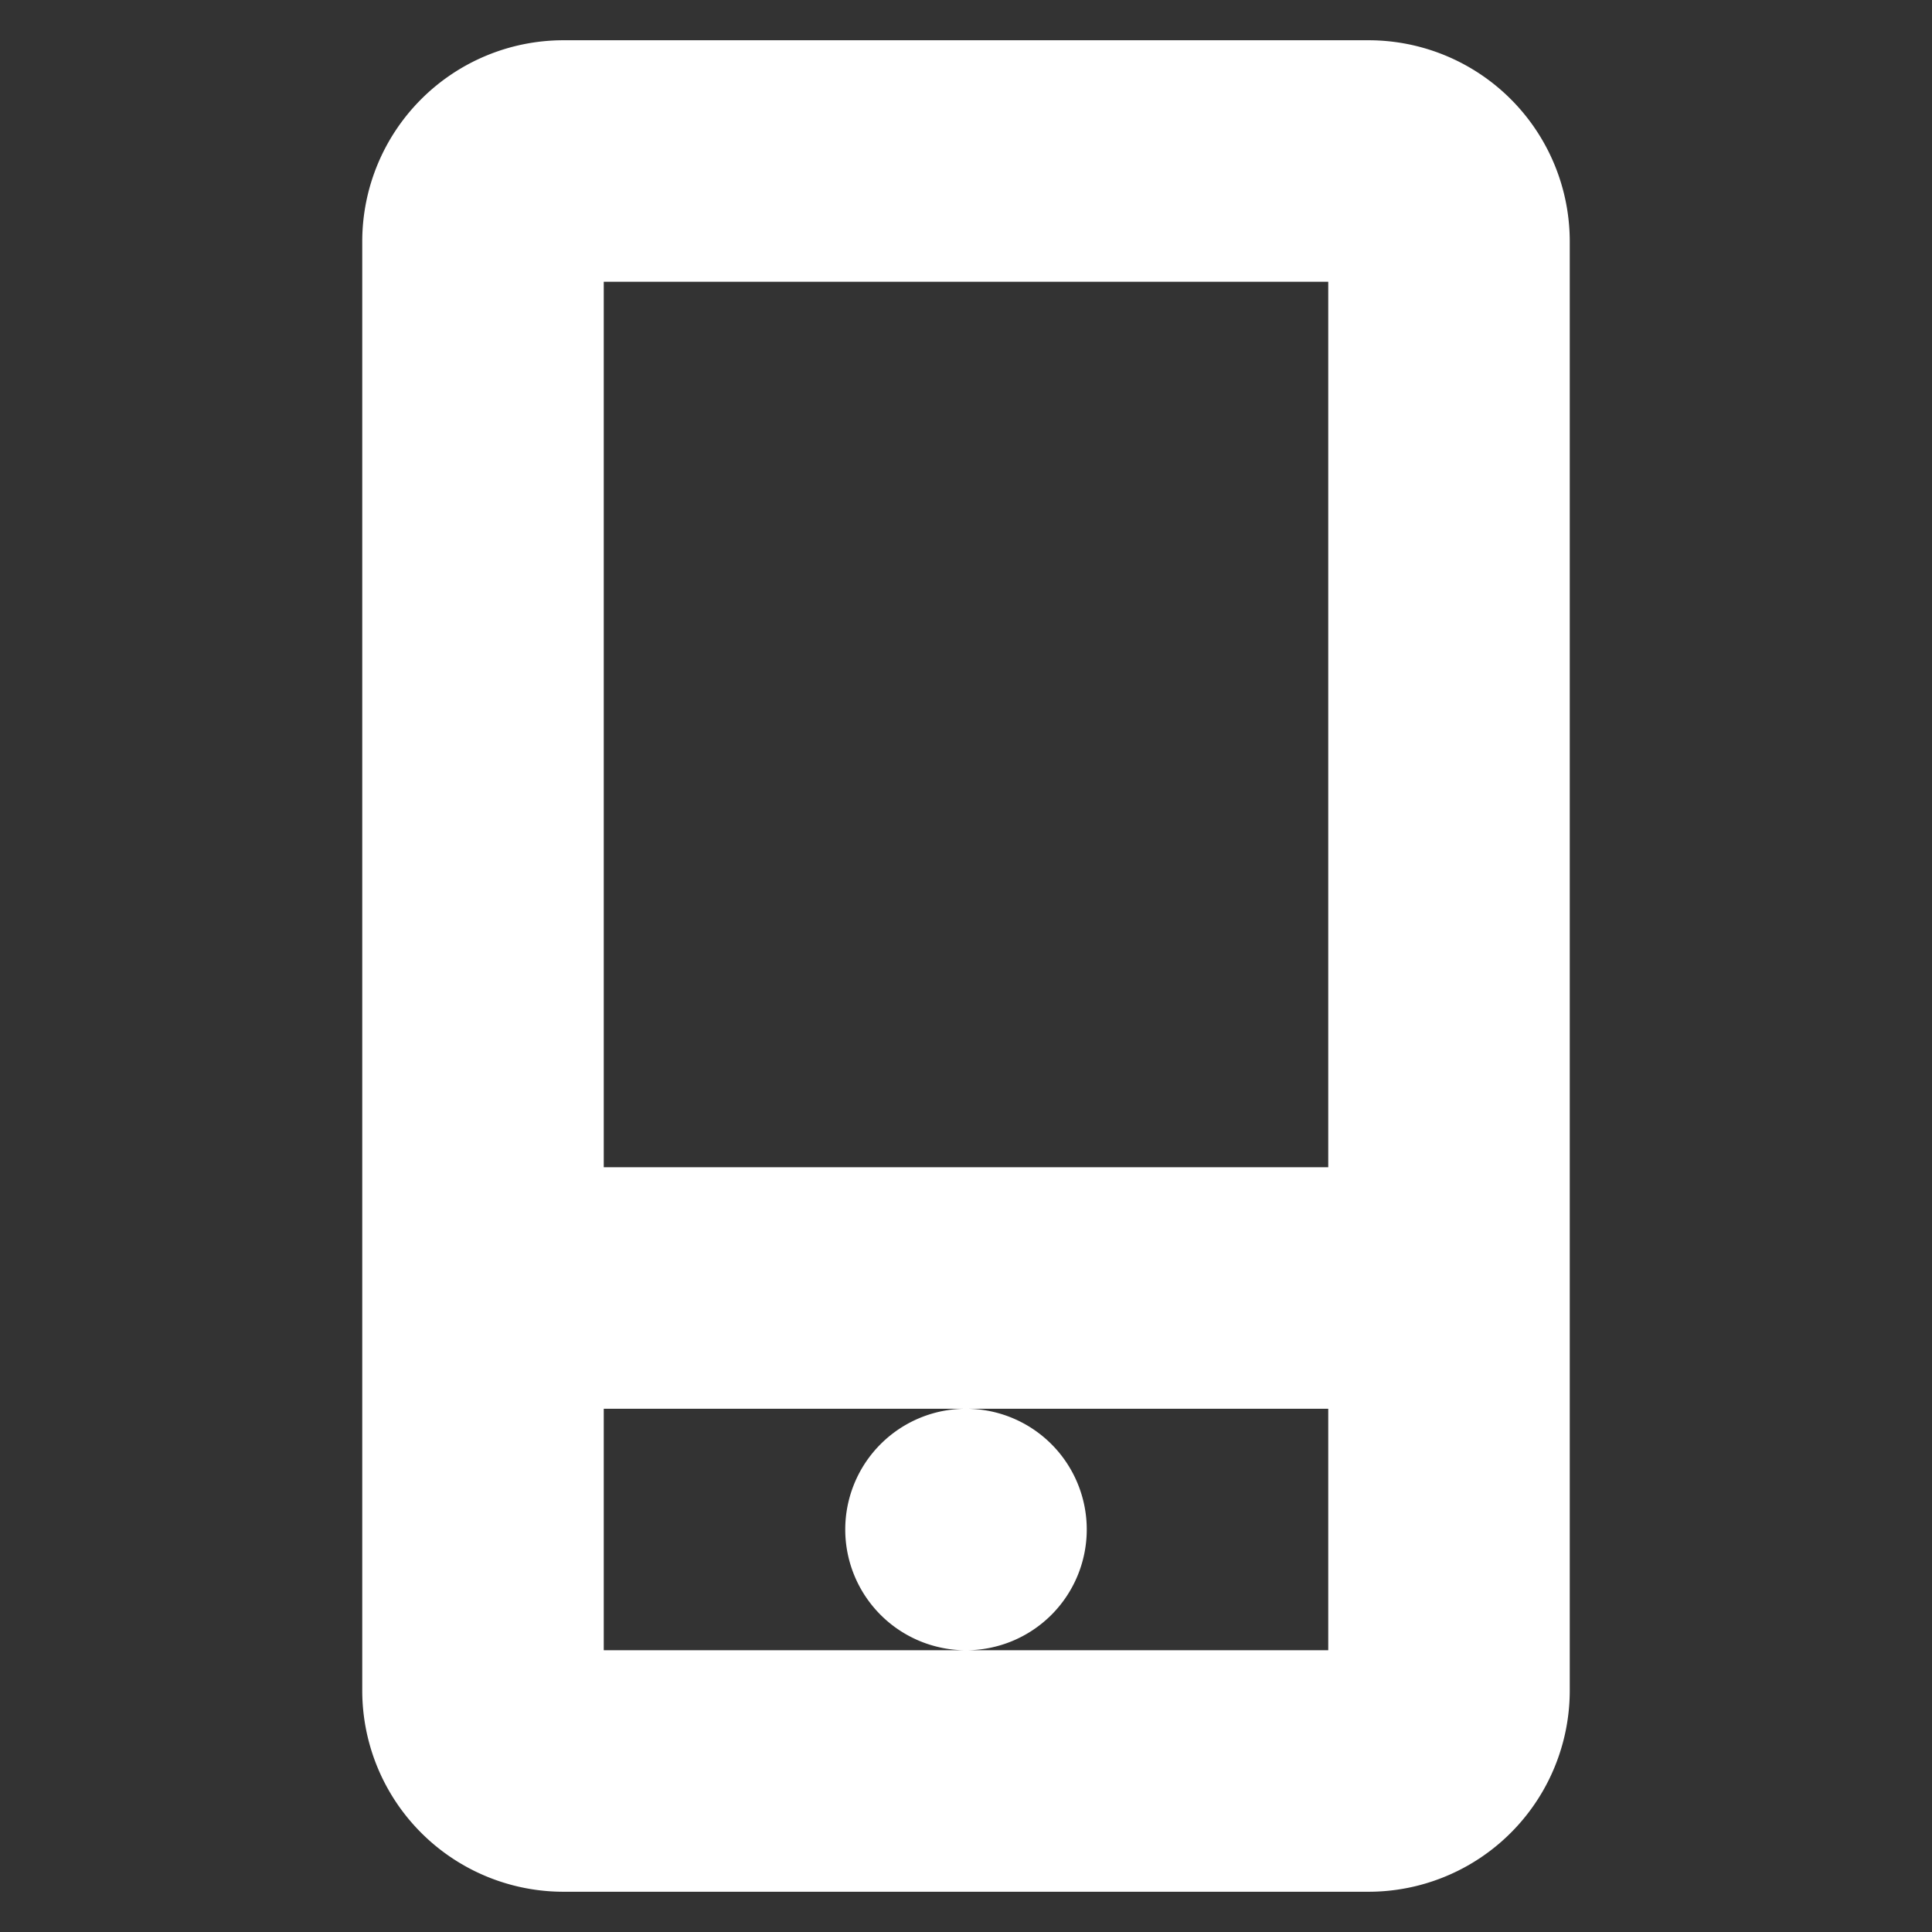 <svg xmlns="http://www.w3.org/2000/svg" fill="#fff" width="800px" height="800px" viewBox="0 0 24 24" stroke="#fff"><rect x="0" y="0" width="24" height="24" fill="#333333" stroke="none"/><g id="SVGRepo_bgCarrier" stroke-width="0"></g><g id="SVGRepo_tracerCarrier" stroke-linecap="round" stroke-linejoin="round"></g><g id="SVGRepo_iconCarrier"><path d="M17,23a2,2,0,0,0,2-2V3a2,2,0,0,0-2-2H7A2,2,0,0,0,5,3V21a2,2,0,0,0,2,2ZM7,21V17H17v4ZM17,3V15H7V3ZM13,19a1,1,0,1,1-1-1A1,1,0,0,1,13,19Z"></path></g></svg>